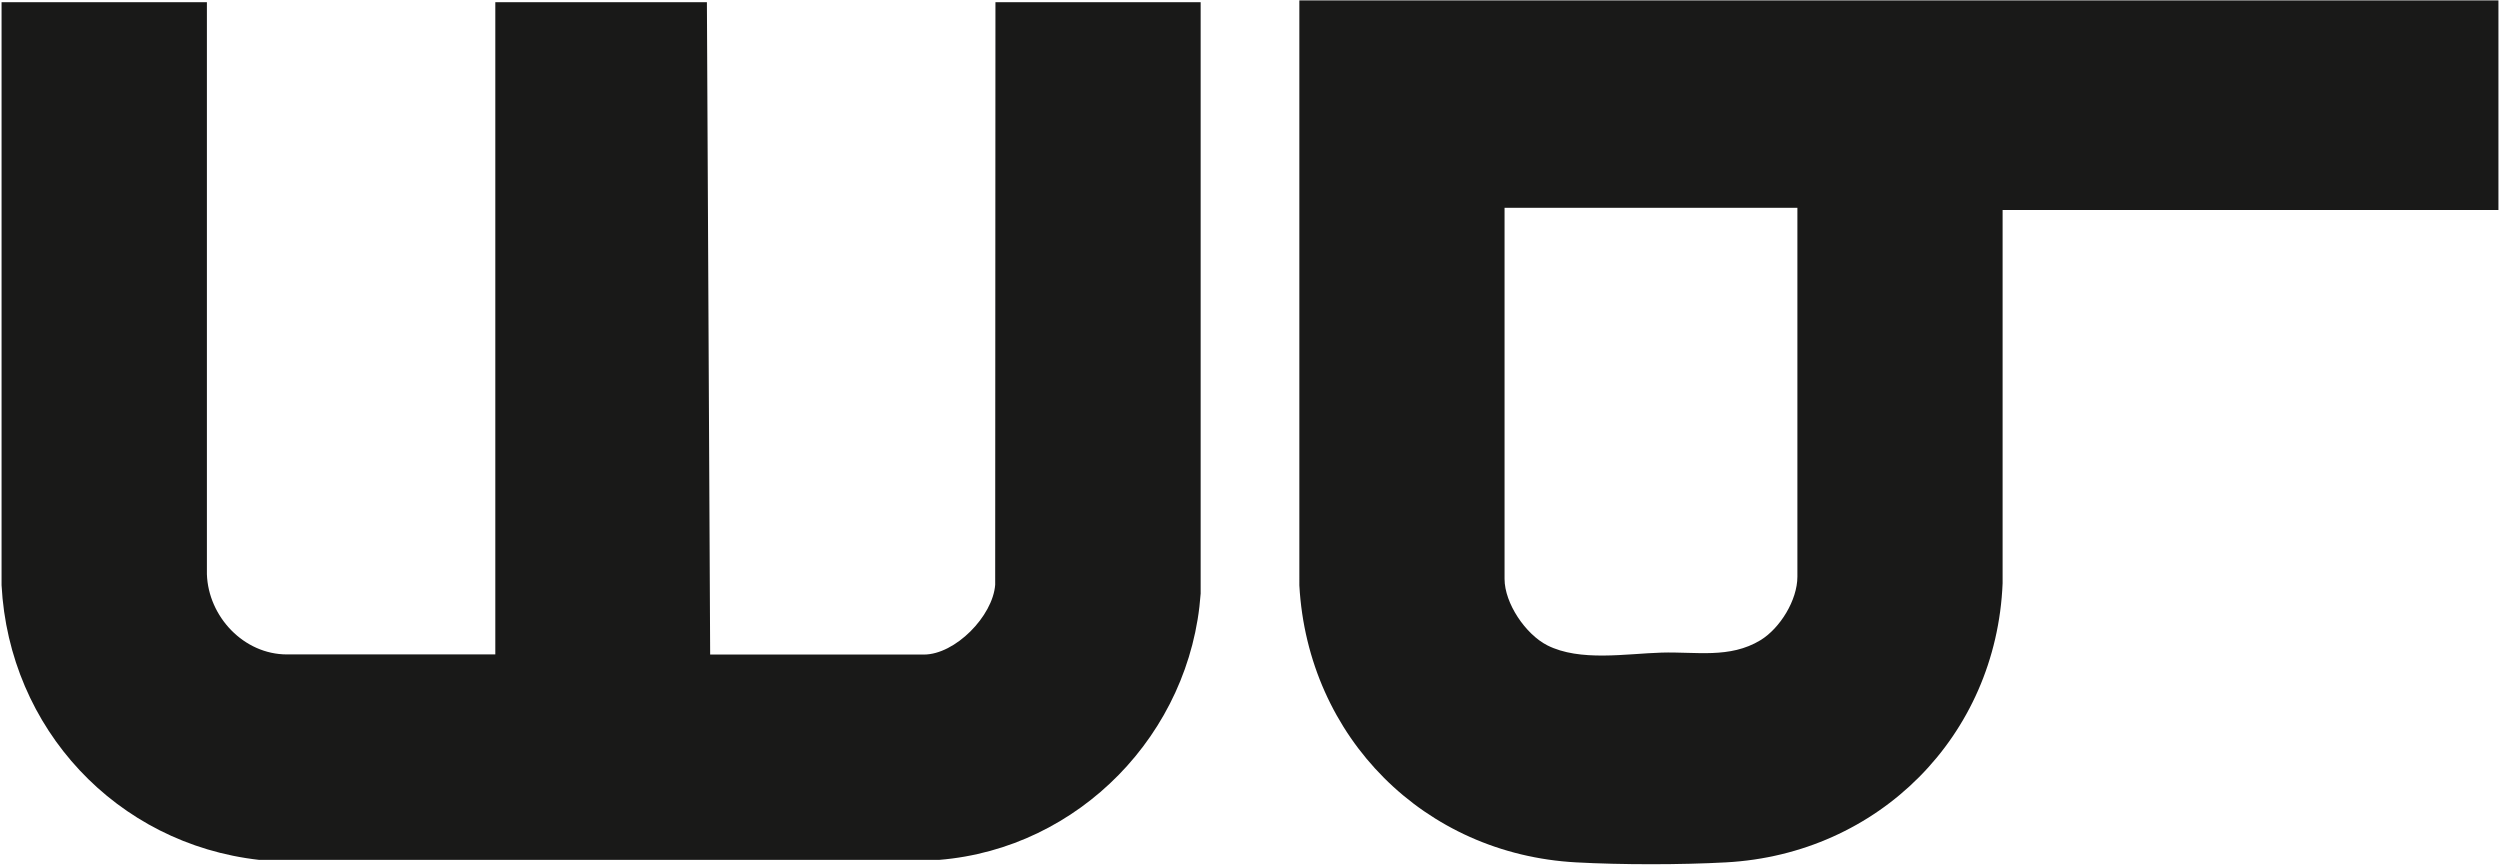<?xml version="1.0" encoding="UTF-8"?>
<svg id="Calque_1" xmlns="http://www.w3.org/2000/svg" version="1.1" viewBox="0 0 1920 664">
  <!-- Generator: Adobe Illustrator 29.1.0, SVG Export Plug-In . SVG Version: 2.1.0 Build 142)  -->
  <defs>
    <style>
      .st0 {
        fill: #191918;
      }
    </style>
  </defs>
  <path class="st0" d="M158.9,1.7v439.3c1.1,32.6,28.3,61.6,61.5,61.6h160V1.7h162.5l2.5,501h164.1c24.1,0,53-29.5,54.8-53.6l.2-447.4h157.6v454.2c-7.6,107.3-93.3,195.8-201,204.5H199.1C89.4,648.1,7,559.5,1.2,449.4V1.7h157.6Z"/>
  <path class="st0" d="M1918.8.3v161h-380.8v286.7c-4.8,117.3-95.3,208-212.5,214.3-34.5,1.9-80.5,1.9-115,0-116.6-6.3-206.1-95.9-212.6-212.7V.3h920.9ZM1380.4,159.6h-224.9v285c0,18.7,16.1,42.5,32.8,51,25.1,12.7,60.6,6.4,87.8,5.6,26.4-.8,52.3,4.8,75.9-9.5,15.1-9.2,28.4-30.8,28.4-48.8V159.6Z"/>
</svg>